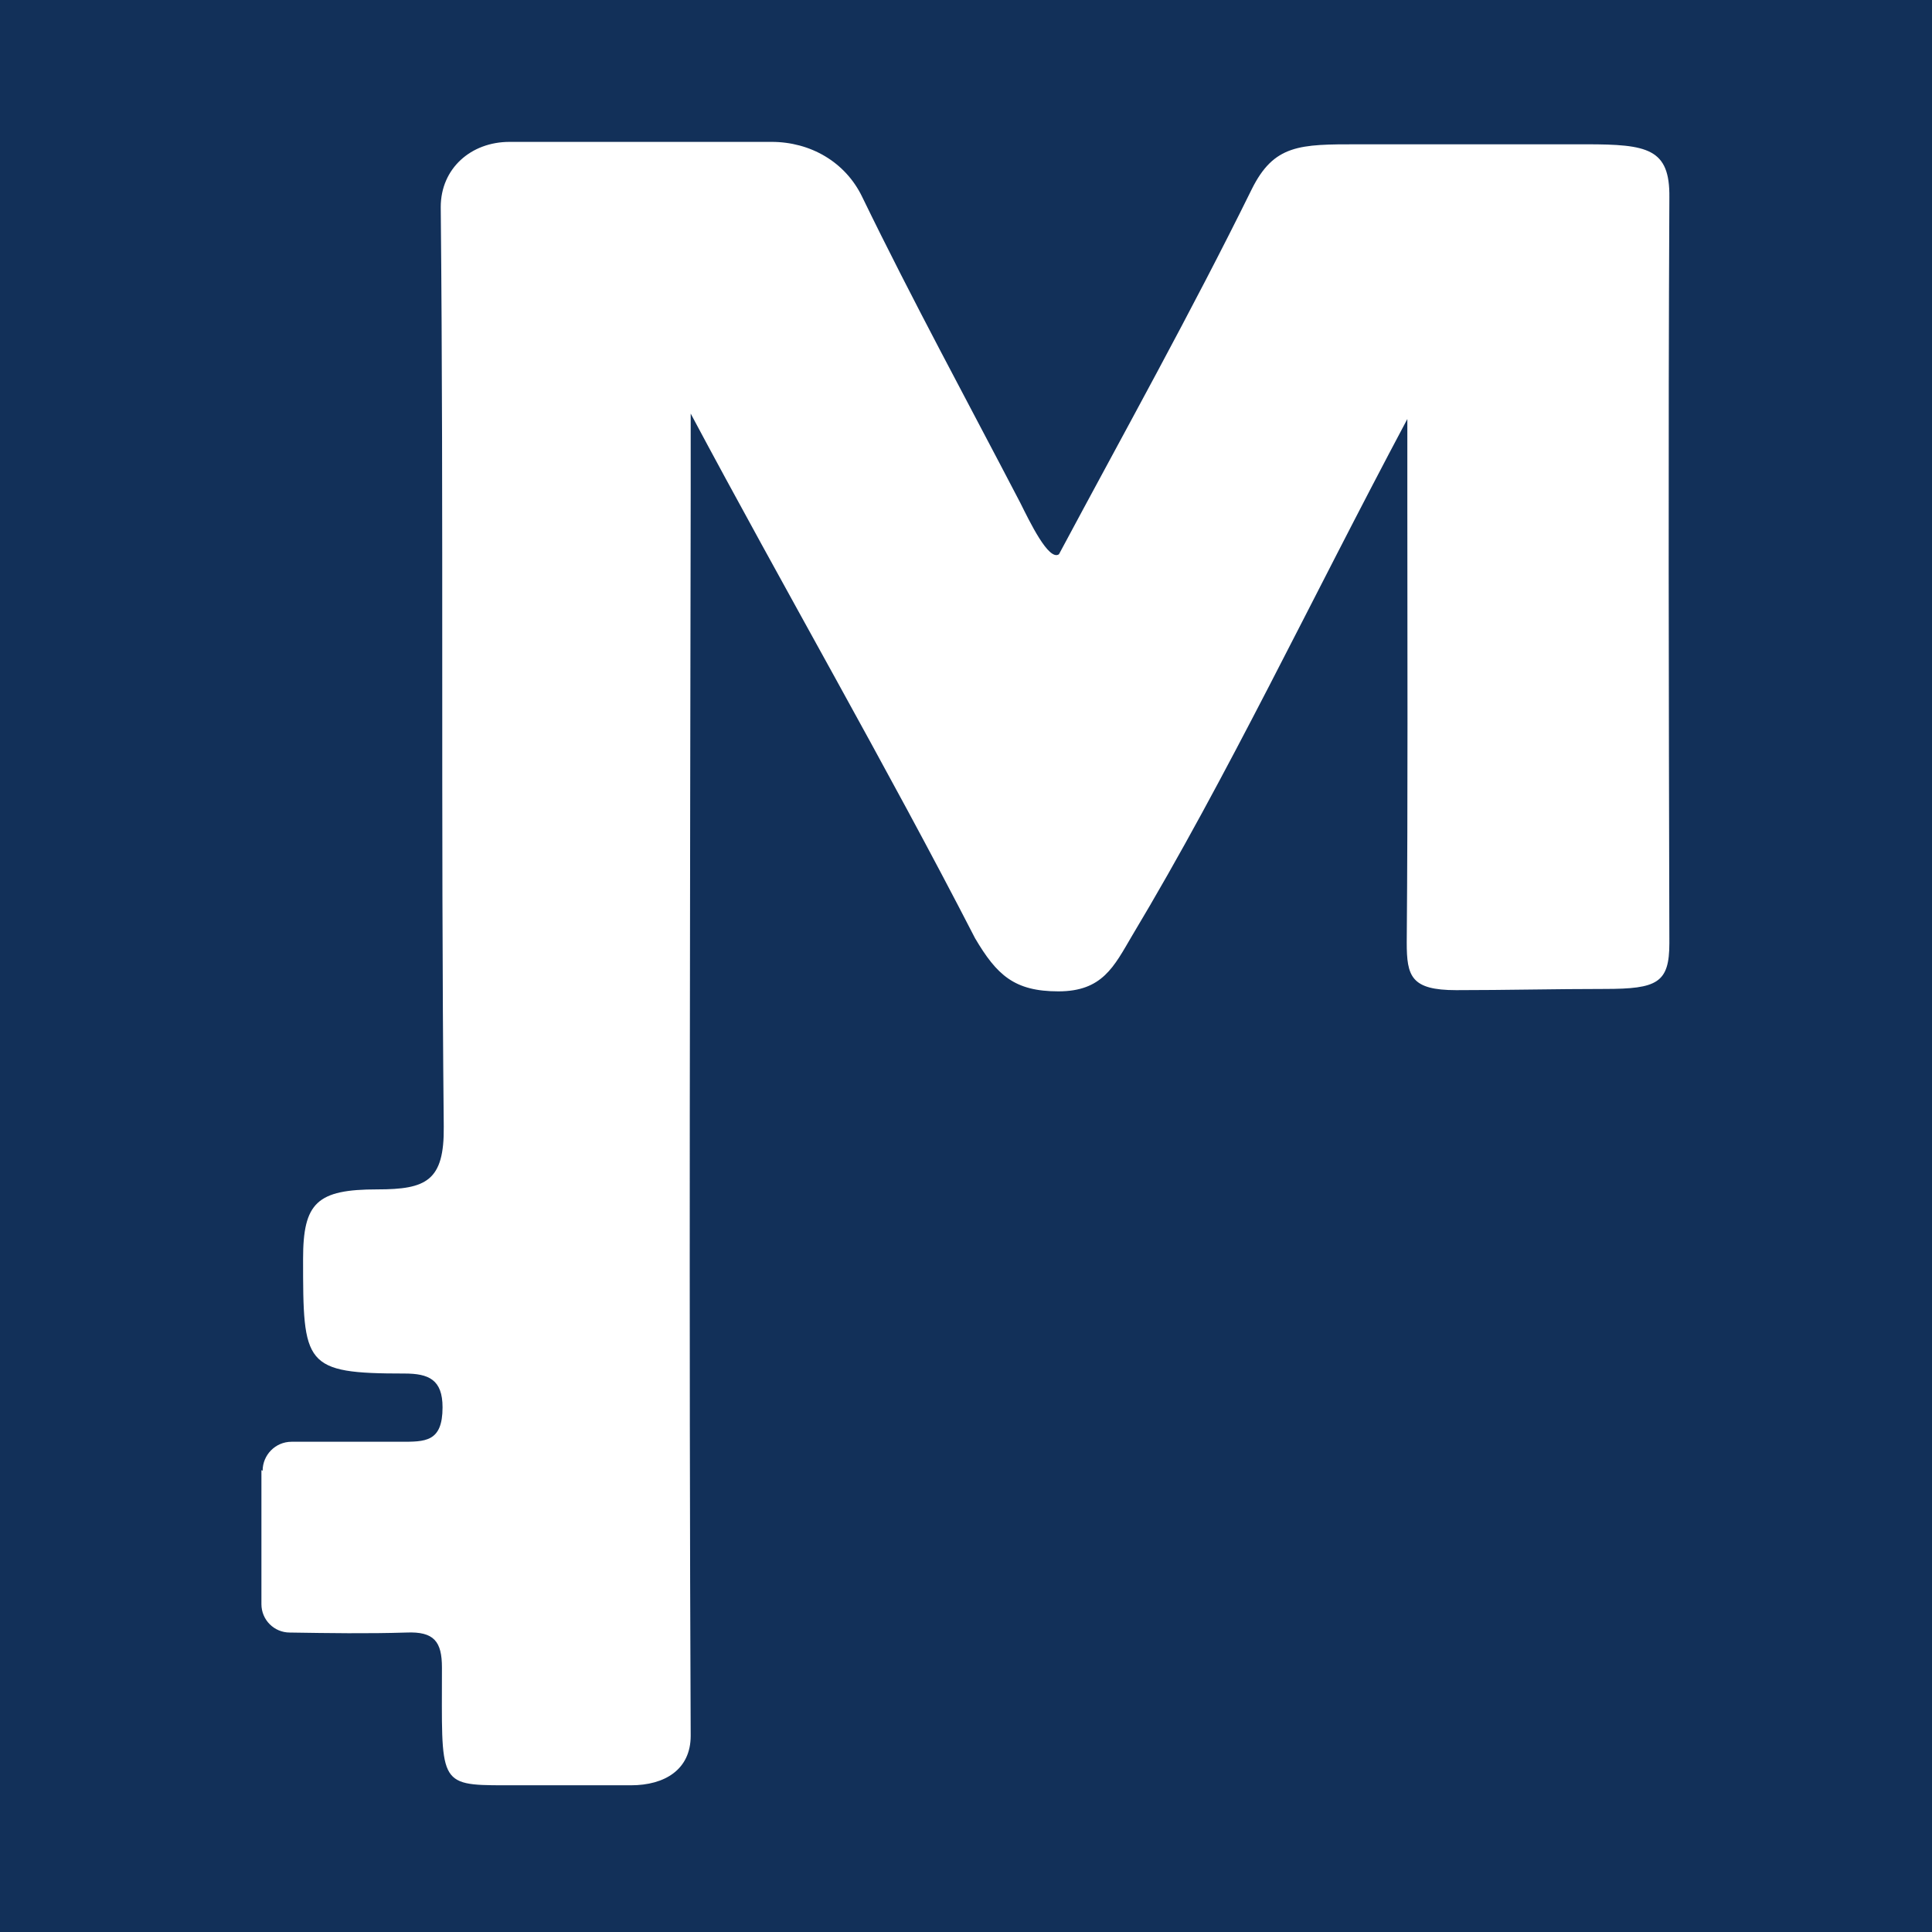<?xml version="1.0" encoding="UTF-8"?>
<svg id="katman_1" data-name="katman 1" xmlns="http://www.w3.org/2000/svg" viewBox="0 0 32 32">
  <defs>
    <style>
      .cls-1 {
        fill: #fff;
      }

      .cls-1, .cls-2 {
        stroke-width: 0px;
      }

      .cls-2 {
        fill: #123059;
      }
    </style>
  </defs>
  <rect class="cls-2" width="32" height="32"/>
  <path class="cls-1" d="M4.35,24.36c0-.26.21-.48.48-.48.6,0,1.2,0,1.8,0,.41,0,.7.01.7-.57,0-.46-.23-.56-.63-.56-1.67,0-1.68-.14-1.68-1.9,0-.93.23-1.15,1.23-1.15.81,0,1.11-.14,1.1-1.04-.05-5.08,0-10.15-.05-15.23,0-.64.5-1.08,1.14-1.08,1.45,0,2.9,0,4.34,0,.64,0,1.22.33,1.5.91.83,1.71,1.74,3.38,2.62,5.07.15.3.47.97.64.85,1.08-2.02,2.19-4.01,3.19-6.04.37-.75.8-.75,1.76-.75,1.26,0,2.51,0,3.78,0,1.02,0,1.39.07,1.38.88-.02,4.12-.01,8.23,0,12.35,0,.66-.2.76-1.07.76-.82,0-1.64.02-2.46.02-.75,0-.82-.23-.82-.79.02-2.42.01-4.83.01-7.25,0-.36,0-.72,0-1.42-1.63,3.06-2.96,5.89-4.56,8.56-.3.51-.49.92-1.22.92s-1.02-.27-1.38-.88c-1.45-2.82-3.18-5.82-4.71-8.69,0,.4,0,.99,0,1.32-.01,6.86-.03,13.72,0,20.58,0,.56-.43.82-.99.82h-2.1c-1.11,0-1.03-.04-1.03-1.95,0-.43-.13-.6-.59-.58-.64.02-1.28.01-1.93,0-.26,0-.47-.21-.47-.47v-2.22Z"/>
</svg>